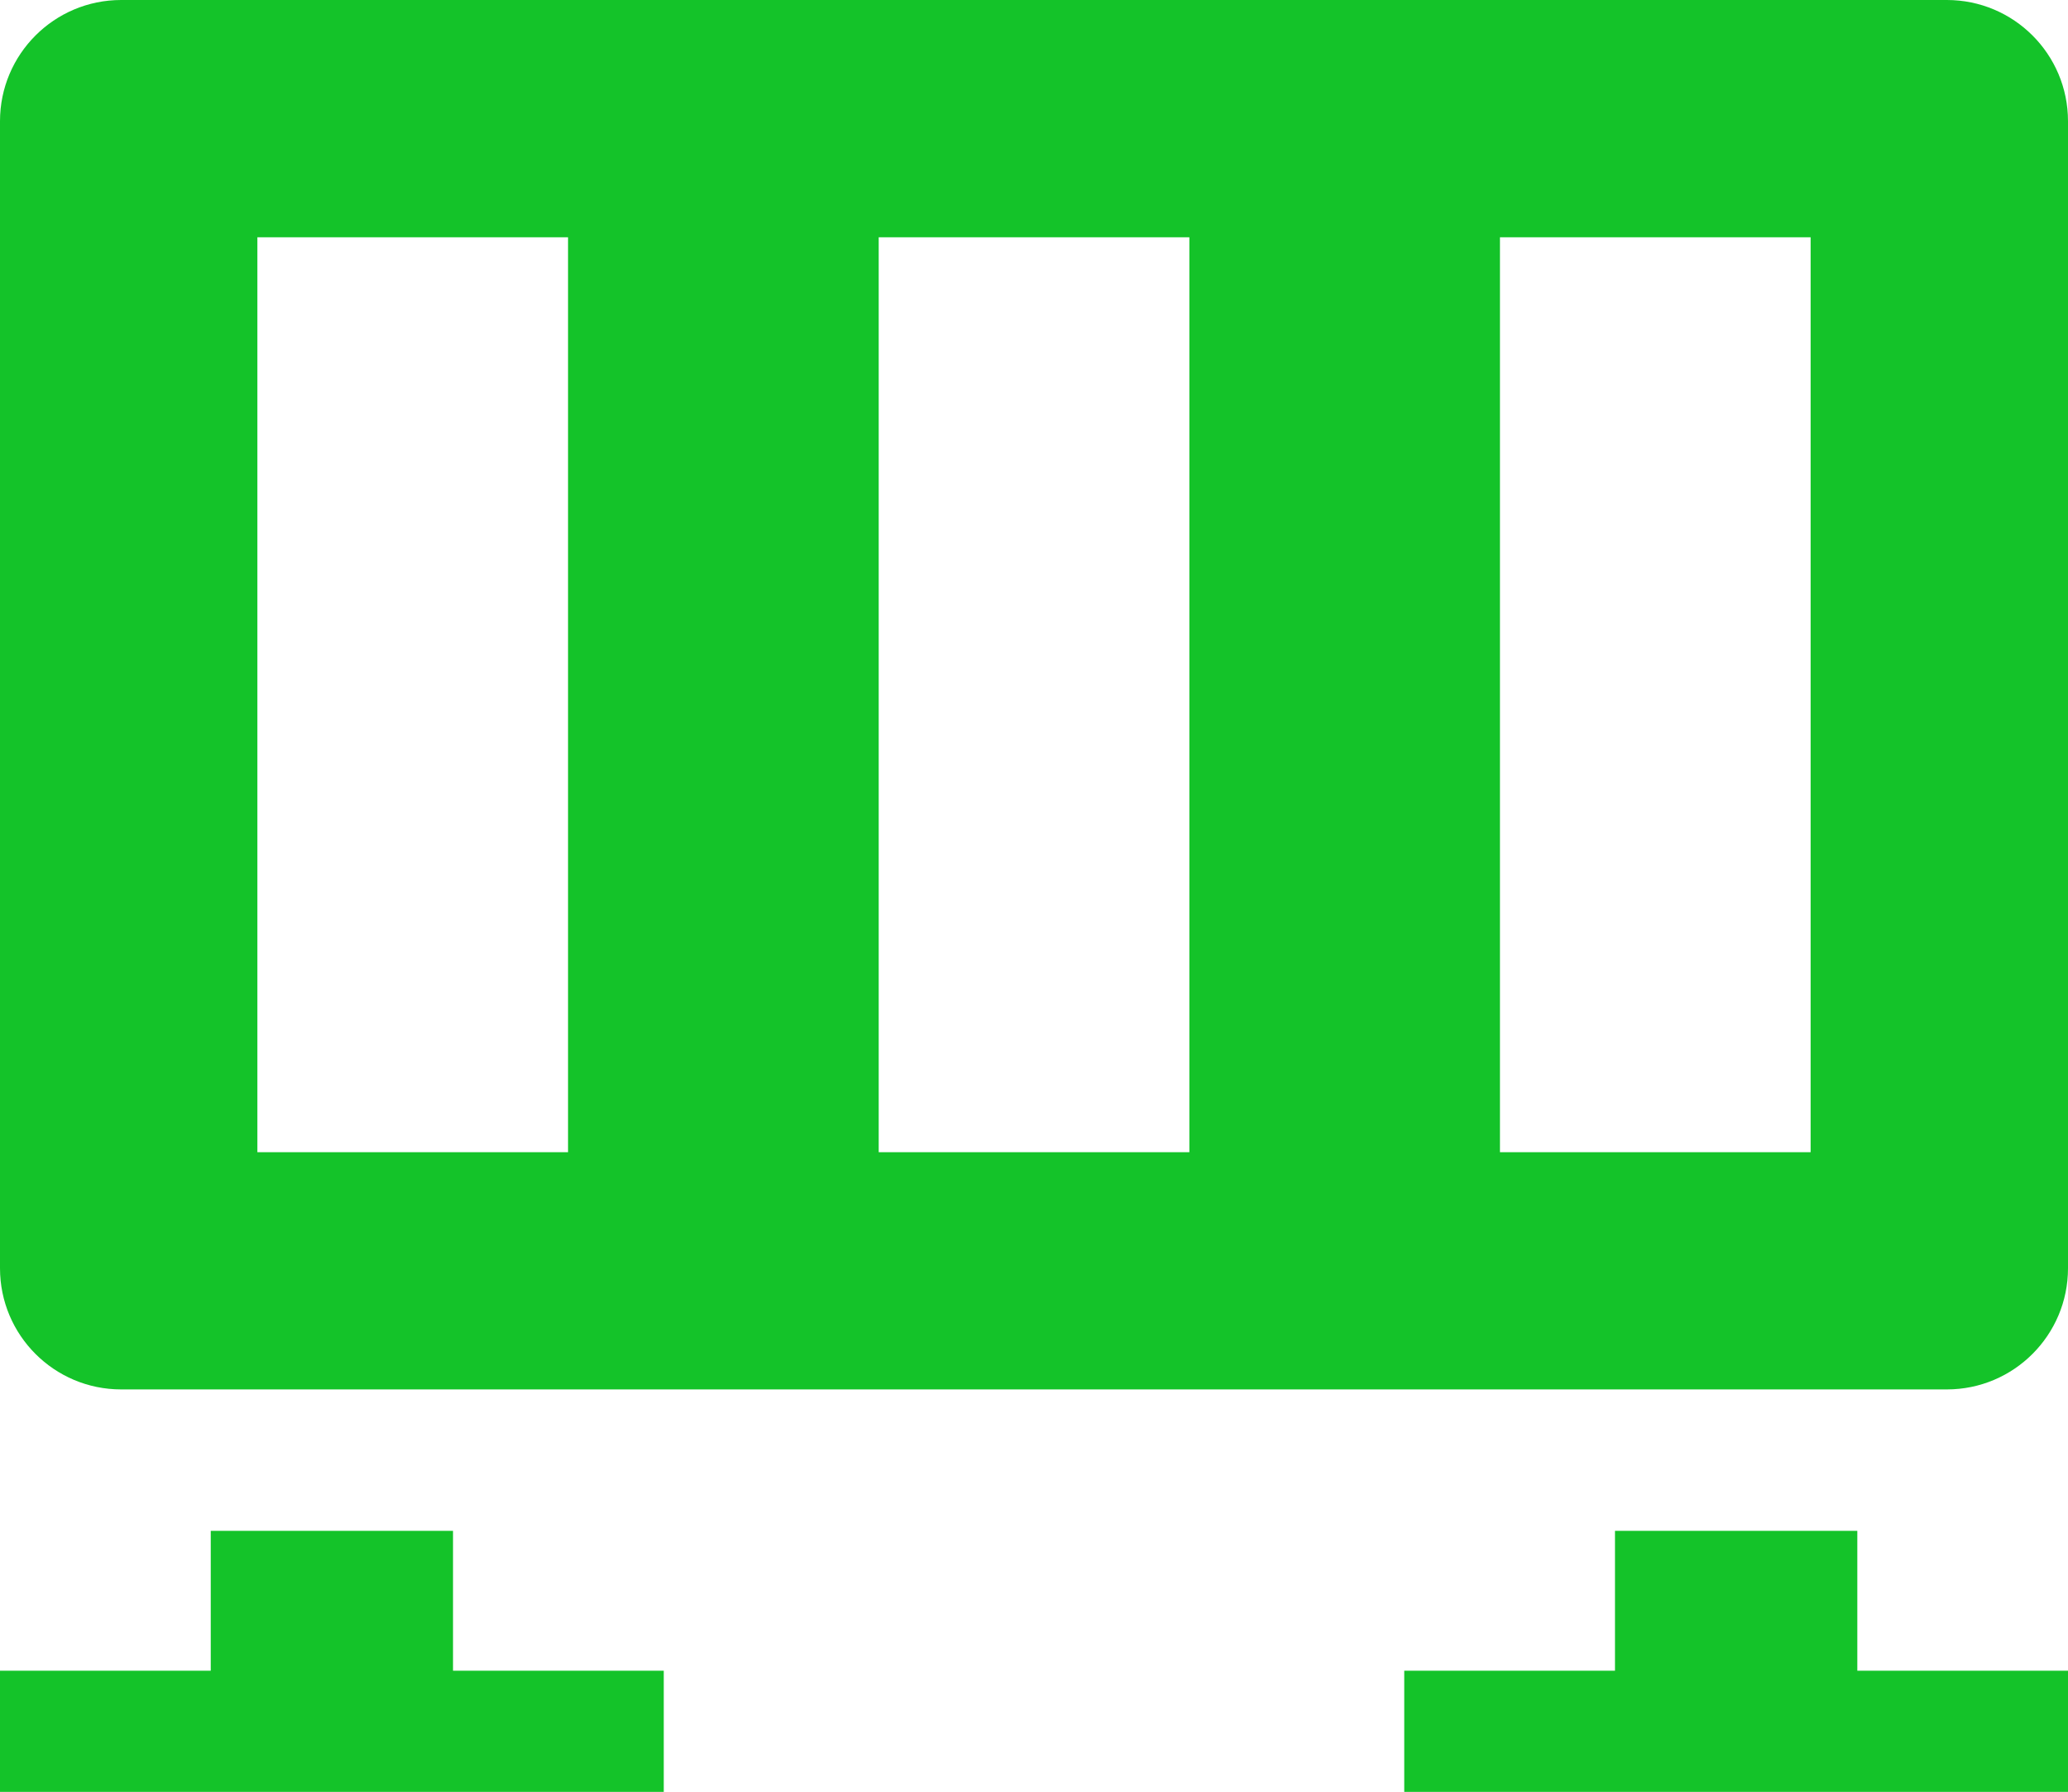 <?xml version="1.0" encoding="UTF-8"?> <svg xmlns="http://www.w3.org/2000/svg" id="Vrstva_2" viewBox="0 0 329.91 285.82"><defs><style>.cls-1{fill:#14c329;}</style></defs><g id="Vrstva_2-2"><path class="cls-1" d="M310.58,0H19.33C8.65,0,0,8.66,0,19.33v182.96c0,10.68,8.65,19.33,19.33,19.33h291.25c10.68,0,19.33-8.66,19.33-19.33V19.33C329.91,8.65,321.26,0,310.58,0ZM90.62,183.78h-49.56V37.85h49.56v145.93h0ZM189.74,183.78h-49.56V37.85h49.56v145.93ZM288.85,183.78h-49.56V37.85h49.56v145.93Z"></path><path class="cls-1" d="M72.28,244.18h-38.66v22.31H0v19.33h105.89v-19.33h-33.62v-22.31Z"></path><path class="cls-1" d="M296.3,244.18h-38.66v22.31h-33.62v19.33h105.89v-19.33h-33.61v-22.31Z"></path></g></svg> 